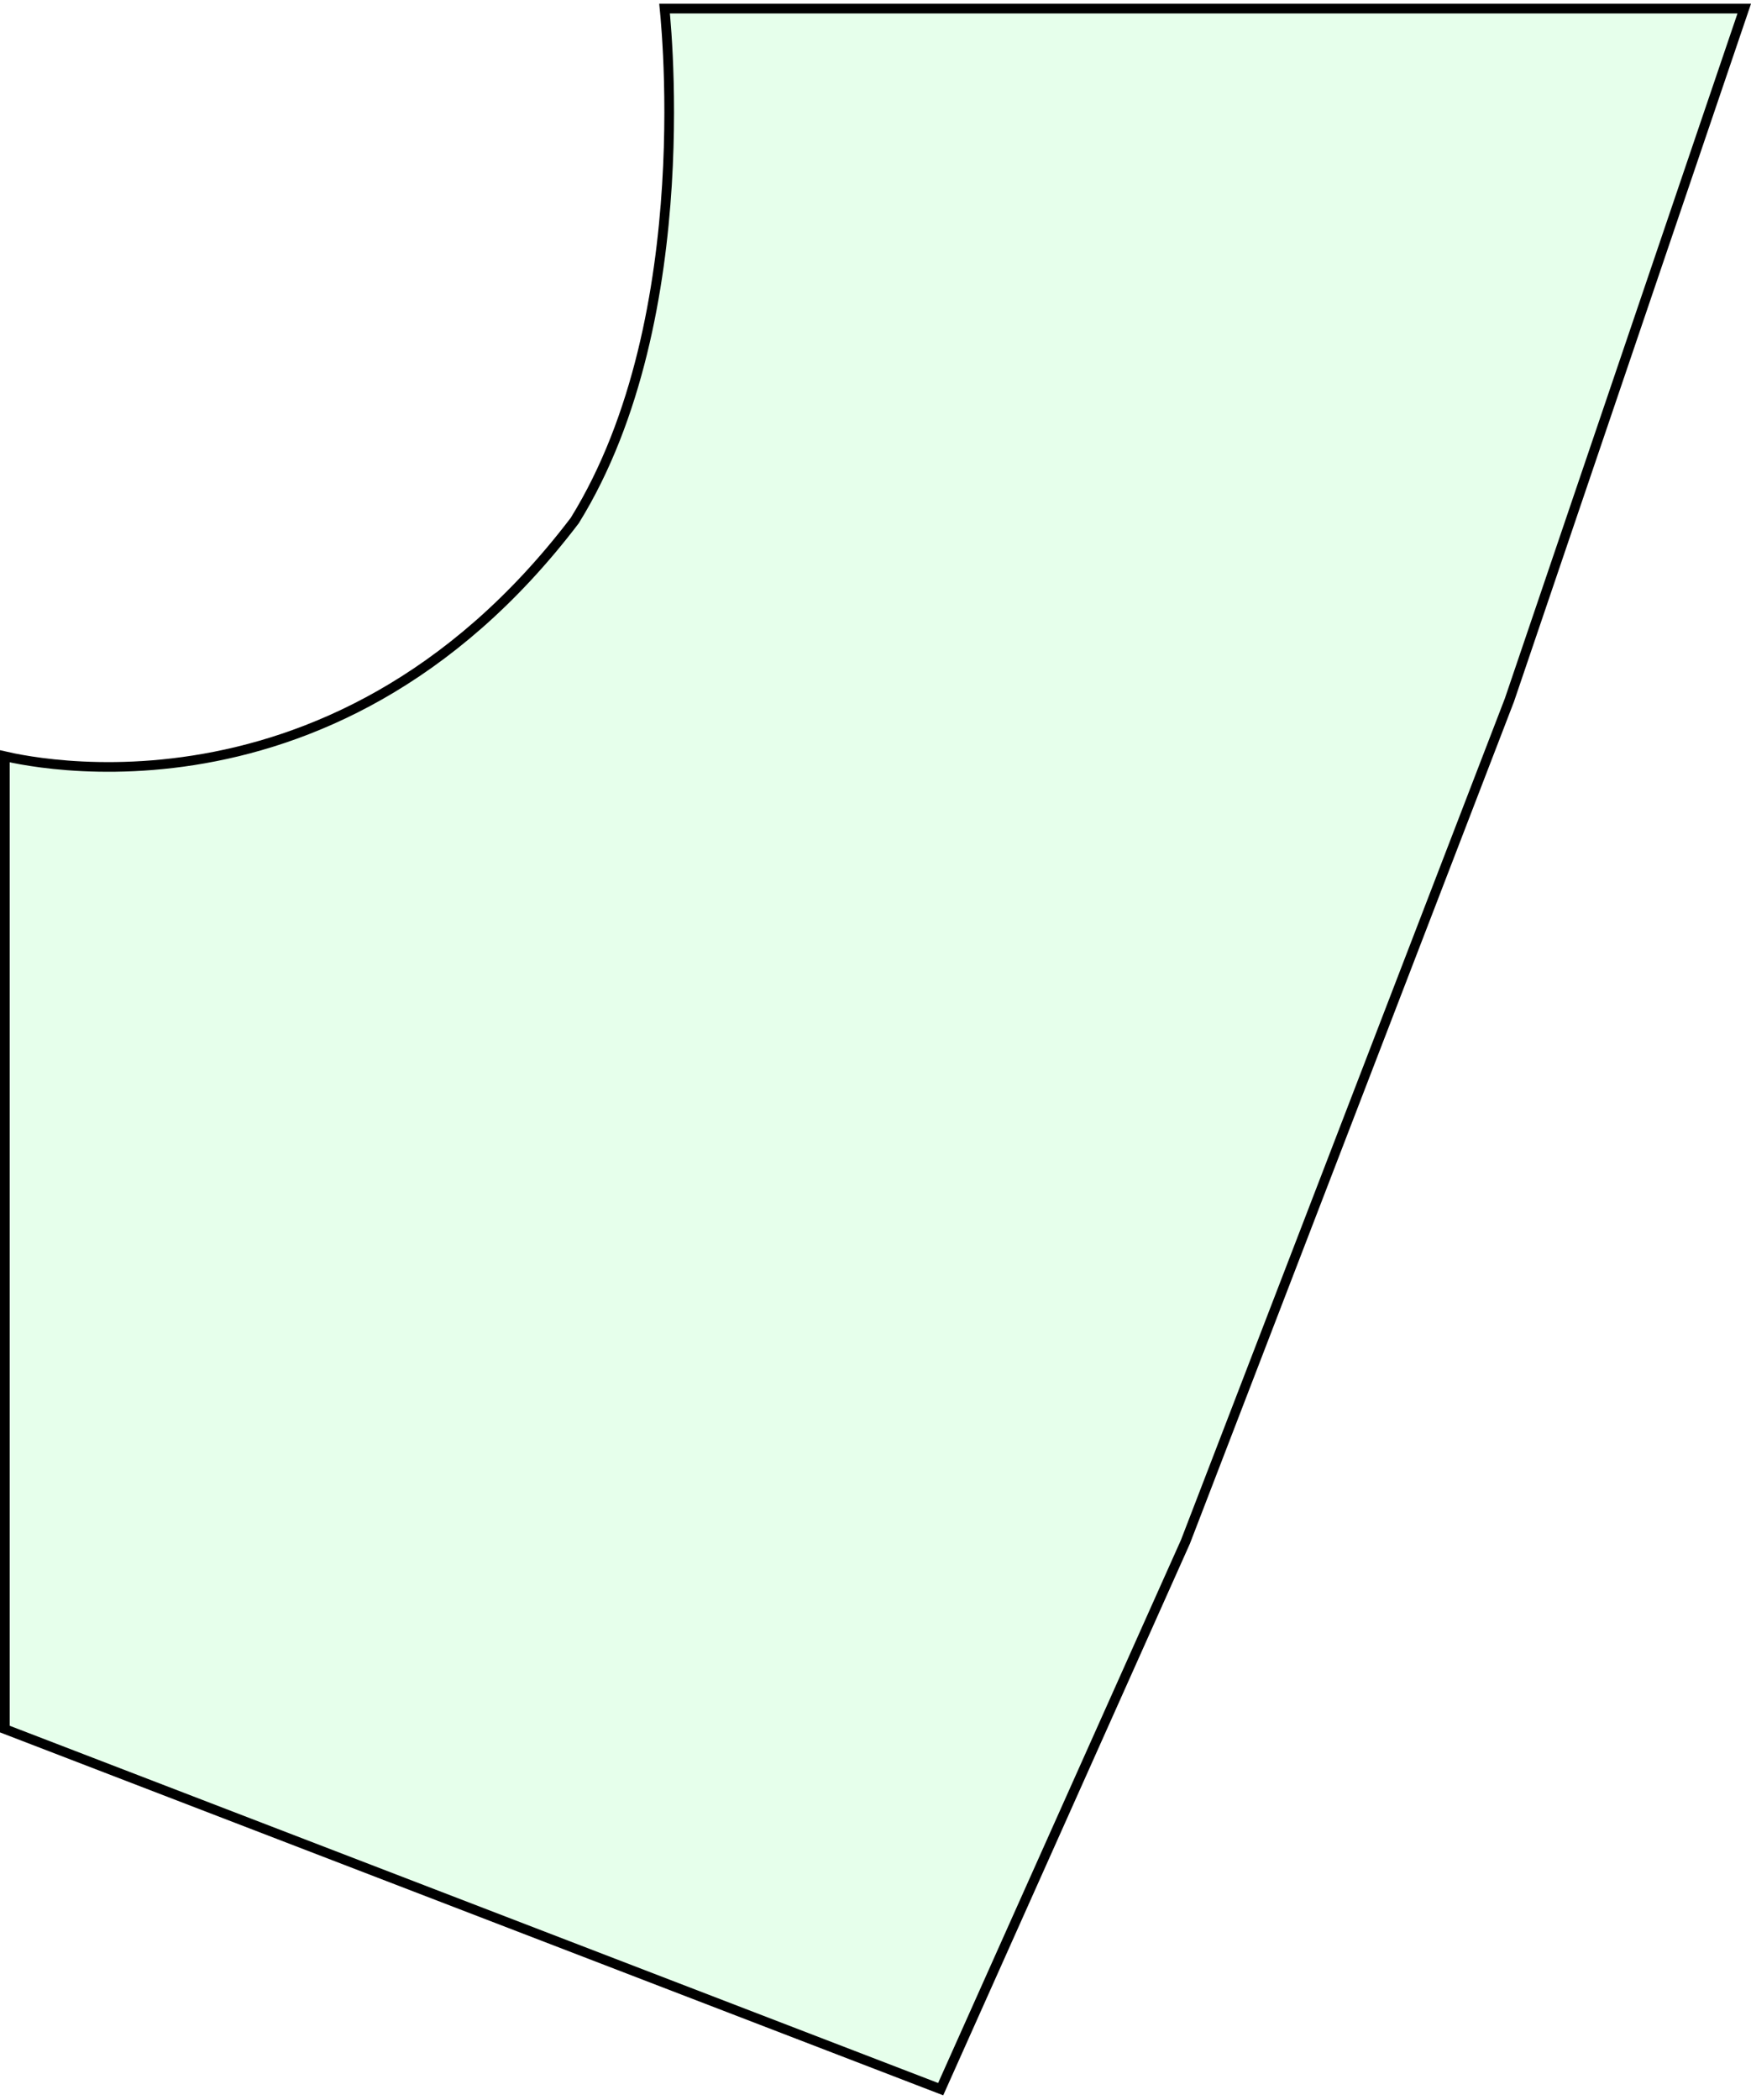<?xml version="1.0" encoding="UTF-8"?> <svg xmlns="http://www.w3.org/2000/svg" width="181" height="217" viewBox="0 0 181 217" fill="none"> <path d="M0.5 78.141C0.735 78.195 1.033 78.261 1.391 78.333C2.37 78.53 3.794 78.773 5.581 78.958C9.154 79.329 14.183 79.471 20.015 78.556C31.689 76.727 46.561 70.667 59.398 53.803L59.413 53.784L59.425 53.763C65.99 43.159 68.282 29.783 68.943 19.1C69.274 13.752 69.197 9.063 69.038 5.71C68.958 4.034 68.857 2.691 68.777 1.766C68.746 1.41 68.717 1.116 68.695 0.888L180.302 0.888L156.03 72.33L122.538 159.308L97.237 215.863L0.5 178.657L0.5 78.141Z" fill="#00FF38" fill-opacity="0.1" stroke="black"></path> </svg> 